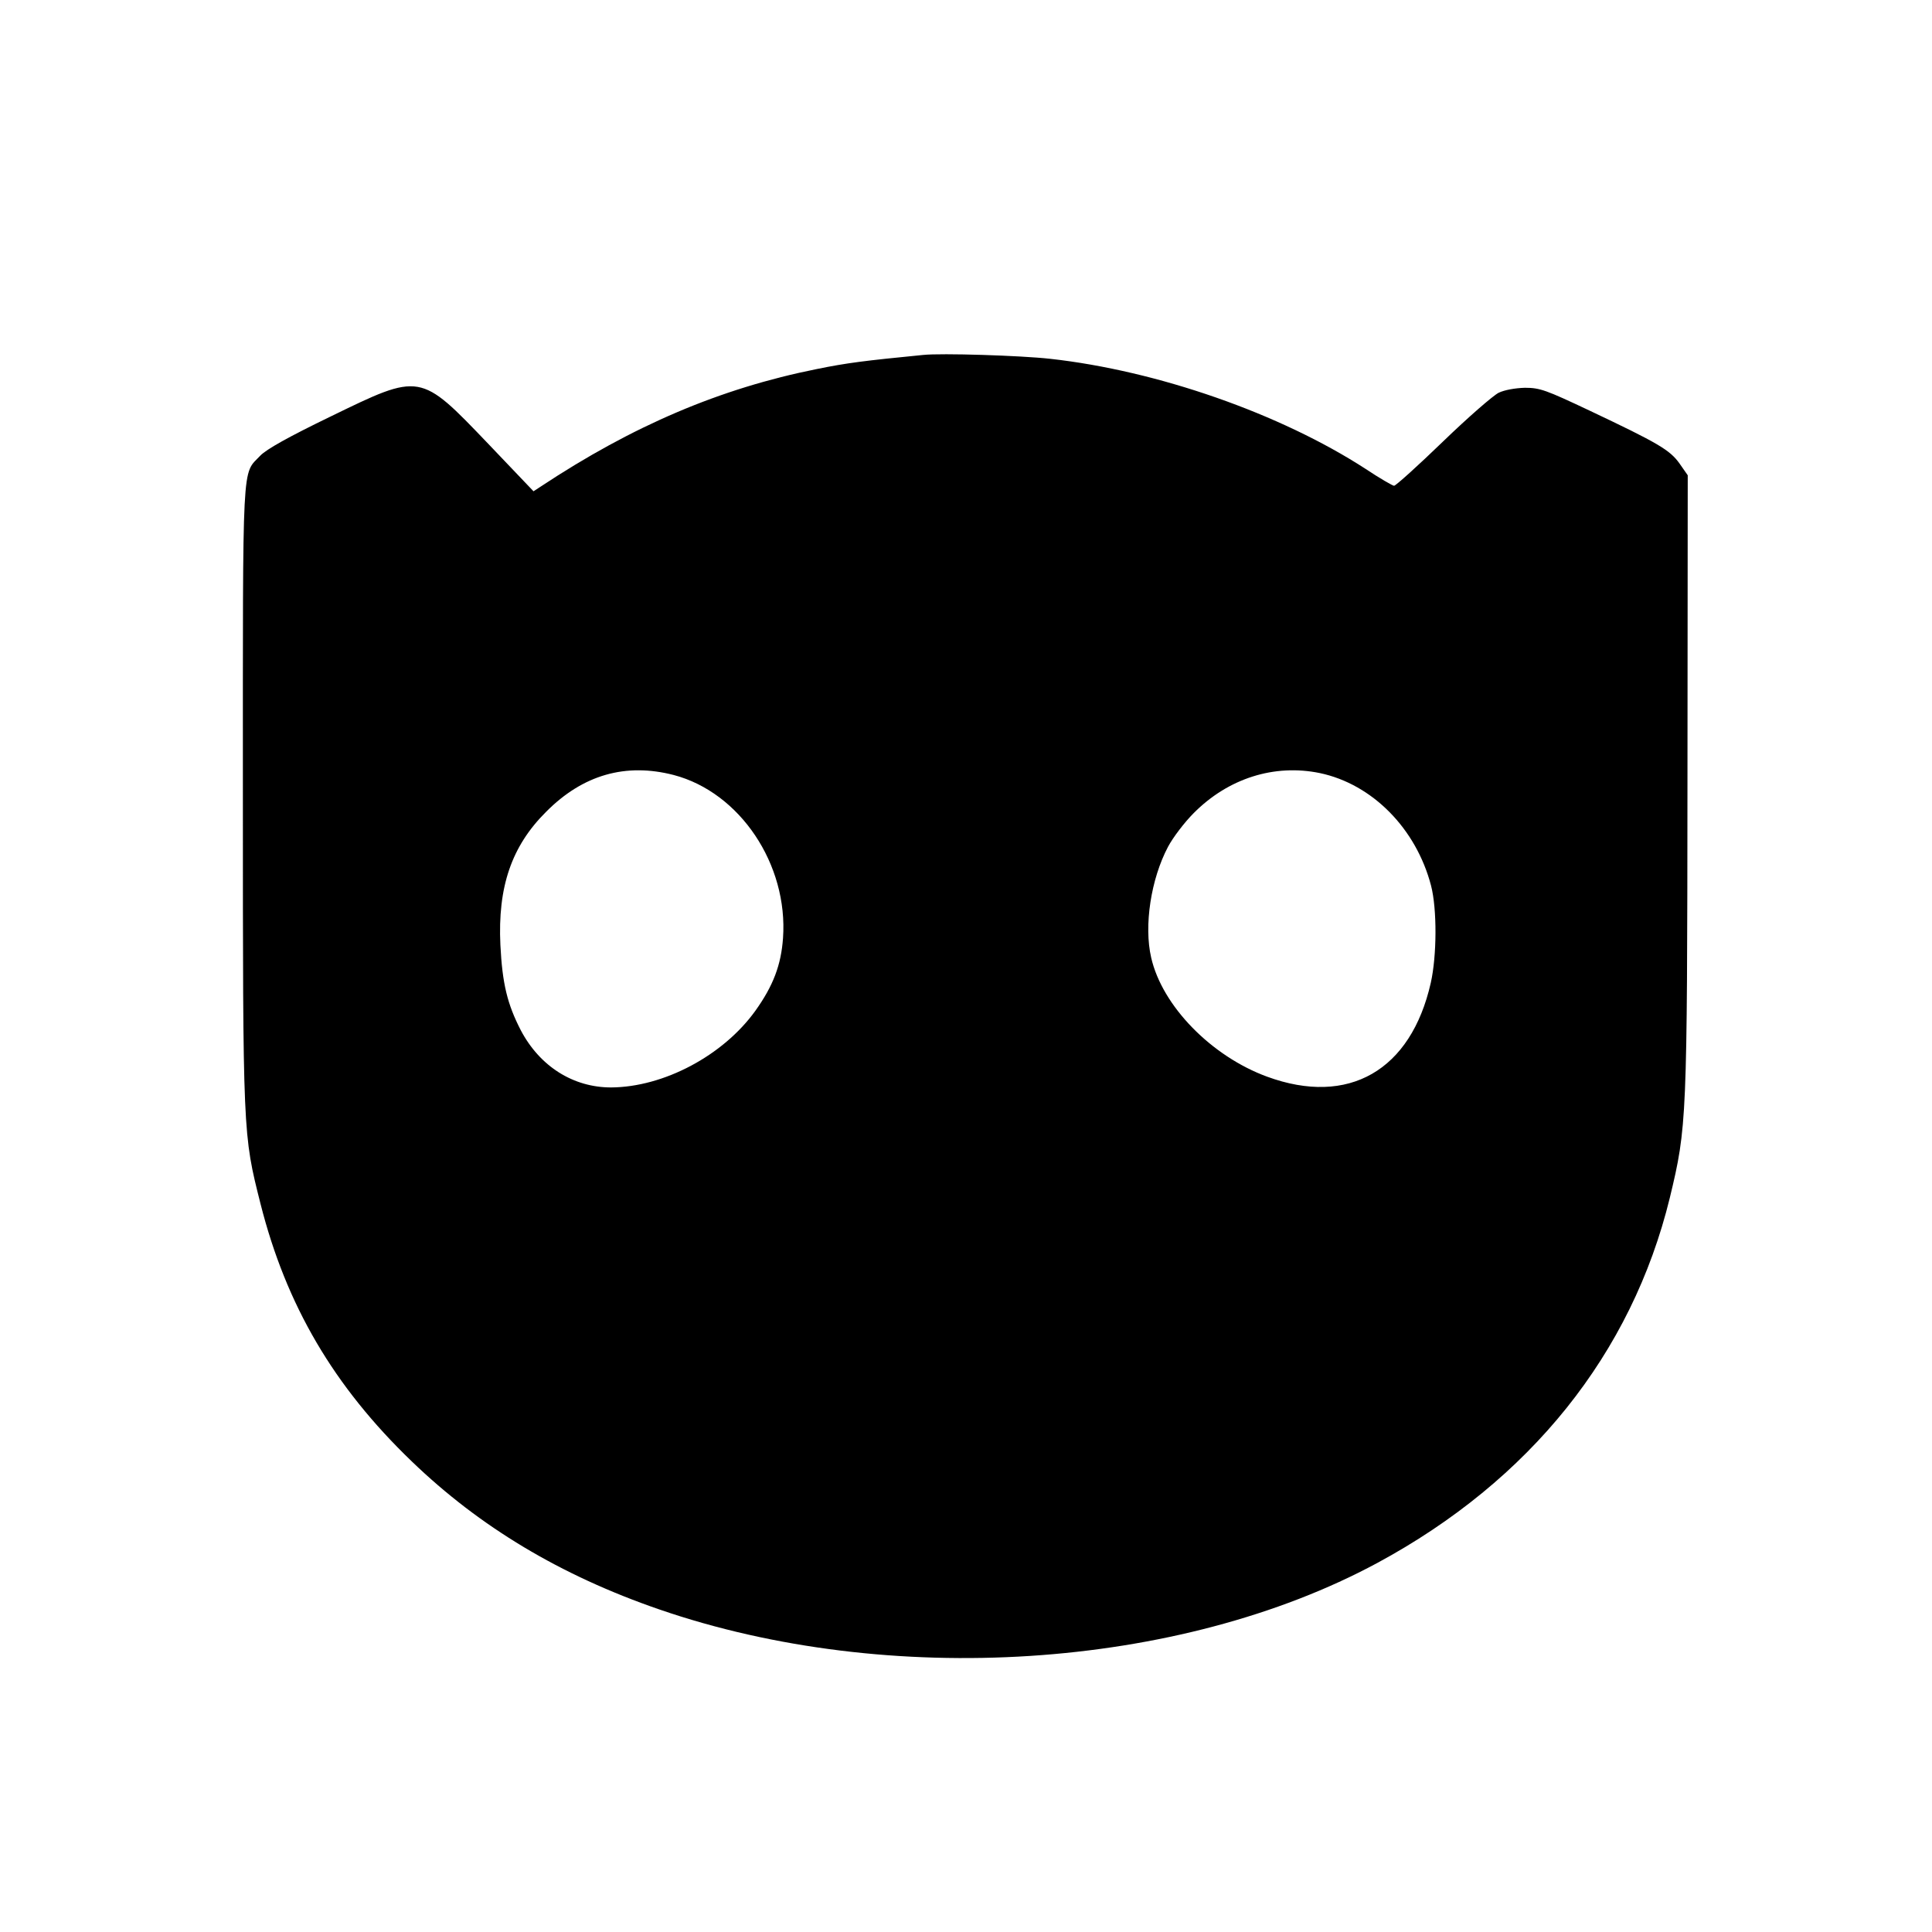 <?xml version="1.0" standalone="no"?>
<!DOCTYPE svg PUBLIC "-//W3C//DTD SVG 20010904//EN"
 "http://www.w3.org/TR/2001/REC-SVG-20010904/DTD/svg10.dtd">
<svg version="1.0" xmlns="http://www.w3.org/2000/svg"
 width="700pt" height="700pt" viewBox="0 0 700 700"
 preserveAspectRatio="xMidYMid meet">
<g transform="translate(0,700) scale(0.1,-0.1)"
fill="#000000" stroke="none">
<path d="M3345 5714 c-214 -21 -277 -29 -385 -51 -350 -70 -667 -205 -1001
-426 l-26 -17 -164 172 c-248 259 -244 258 -571 99 -153 -74 -233 -119 -255
-142 -67 -71 -63 7 -63 -1228 0 -1238 0 -1229 64 -1483 93 -367 265 -661 548
-933 246 -237 539 -413 896 -536 832 -287 1884 -219 2602 168 554 299 922 758
1060 1323 62 257 63 281 64 1507 l1 1111 -30 43 c-35 49 -78 74 -325 191 -159
75 -180 83 -235 83 -36 -1 -74 -8 -95 -18 -20 -10 -111 -89 -202 -177 -91 -88
-171 -160 -177 -160 -5 0 -52 27 -103 61 -310 201 -755 356 -1143 399 -108 12
-395 21 -460 14z m-904 -1522 c240 -63 415 -324 396 -591 -7 -97 -35 -172
-100 -263 -117 -163 -333 -277 -523 -278 -137 0 -258 76 -327 207 -49 95 -67
169 -74 309 -10 210 40 358 166 483 133 134 288 178 462 133z m2341 7 c190
-40 349 -201 403 -408 22 -85 21 -254 -1 -352 -72 -318 -298 -448 -593 -340
-202 74 -380 256 -420 431 -27 116 -1 285 61 402 18 34 60 89 93 122 125 126
292 179 457 145z"/>
</g>
</svg>
